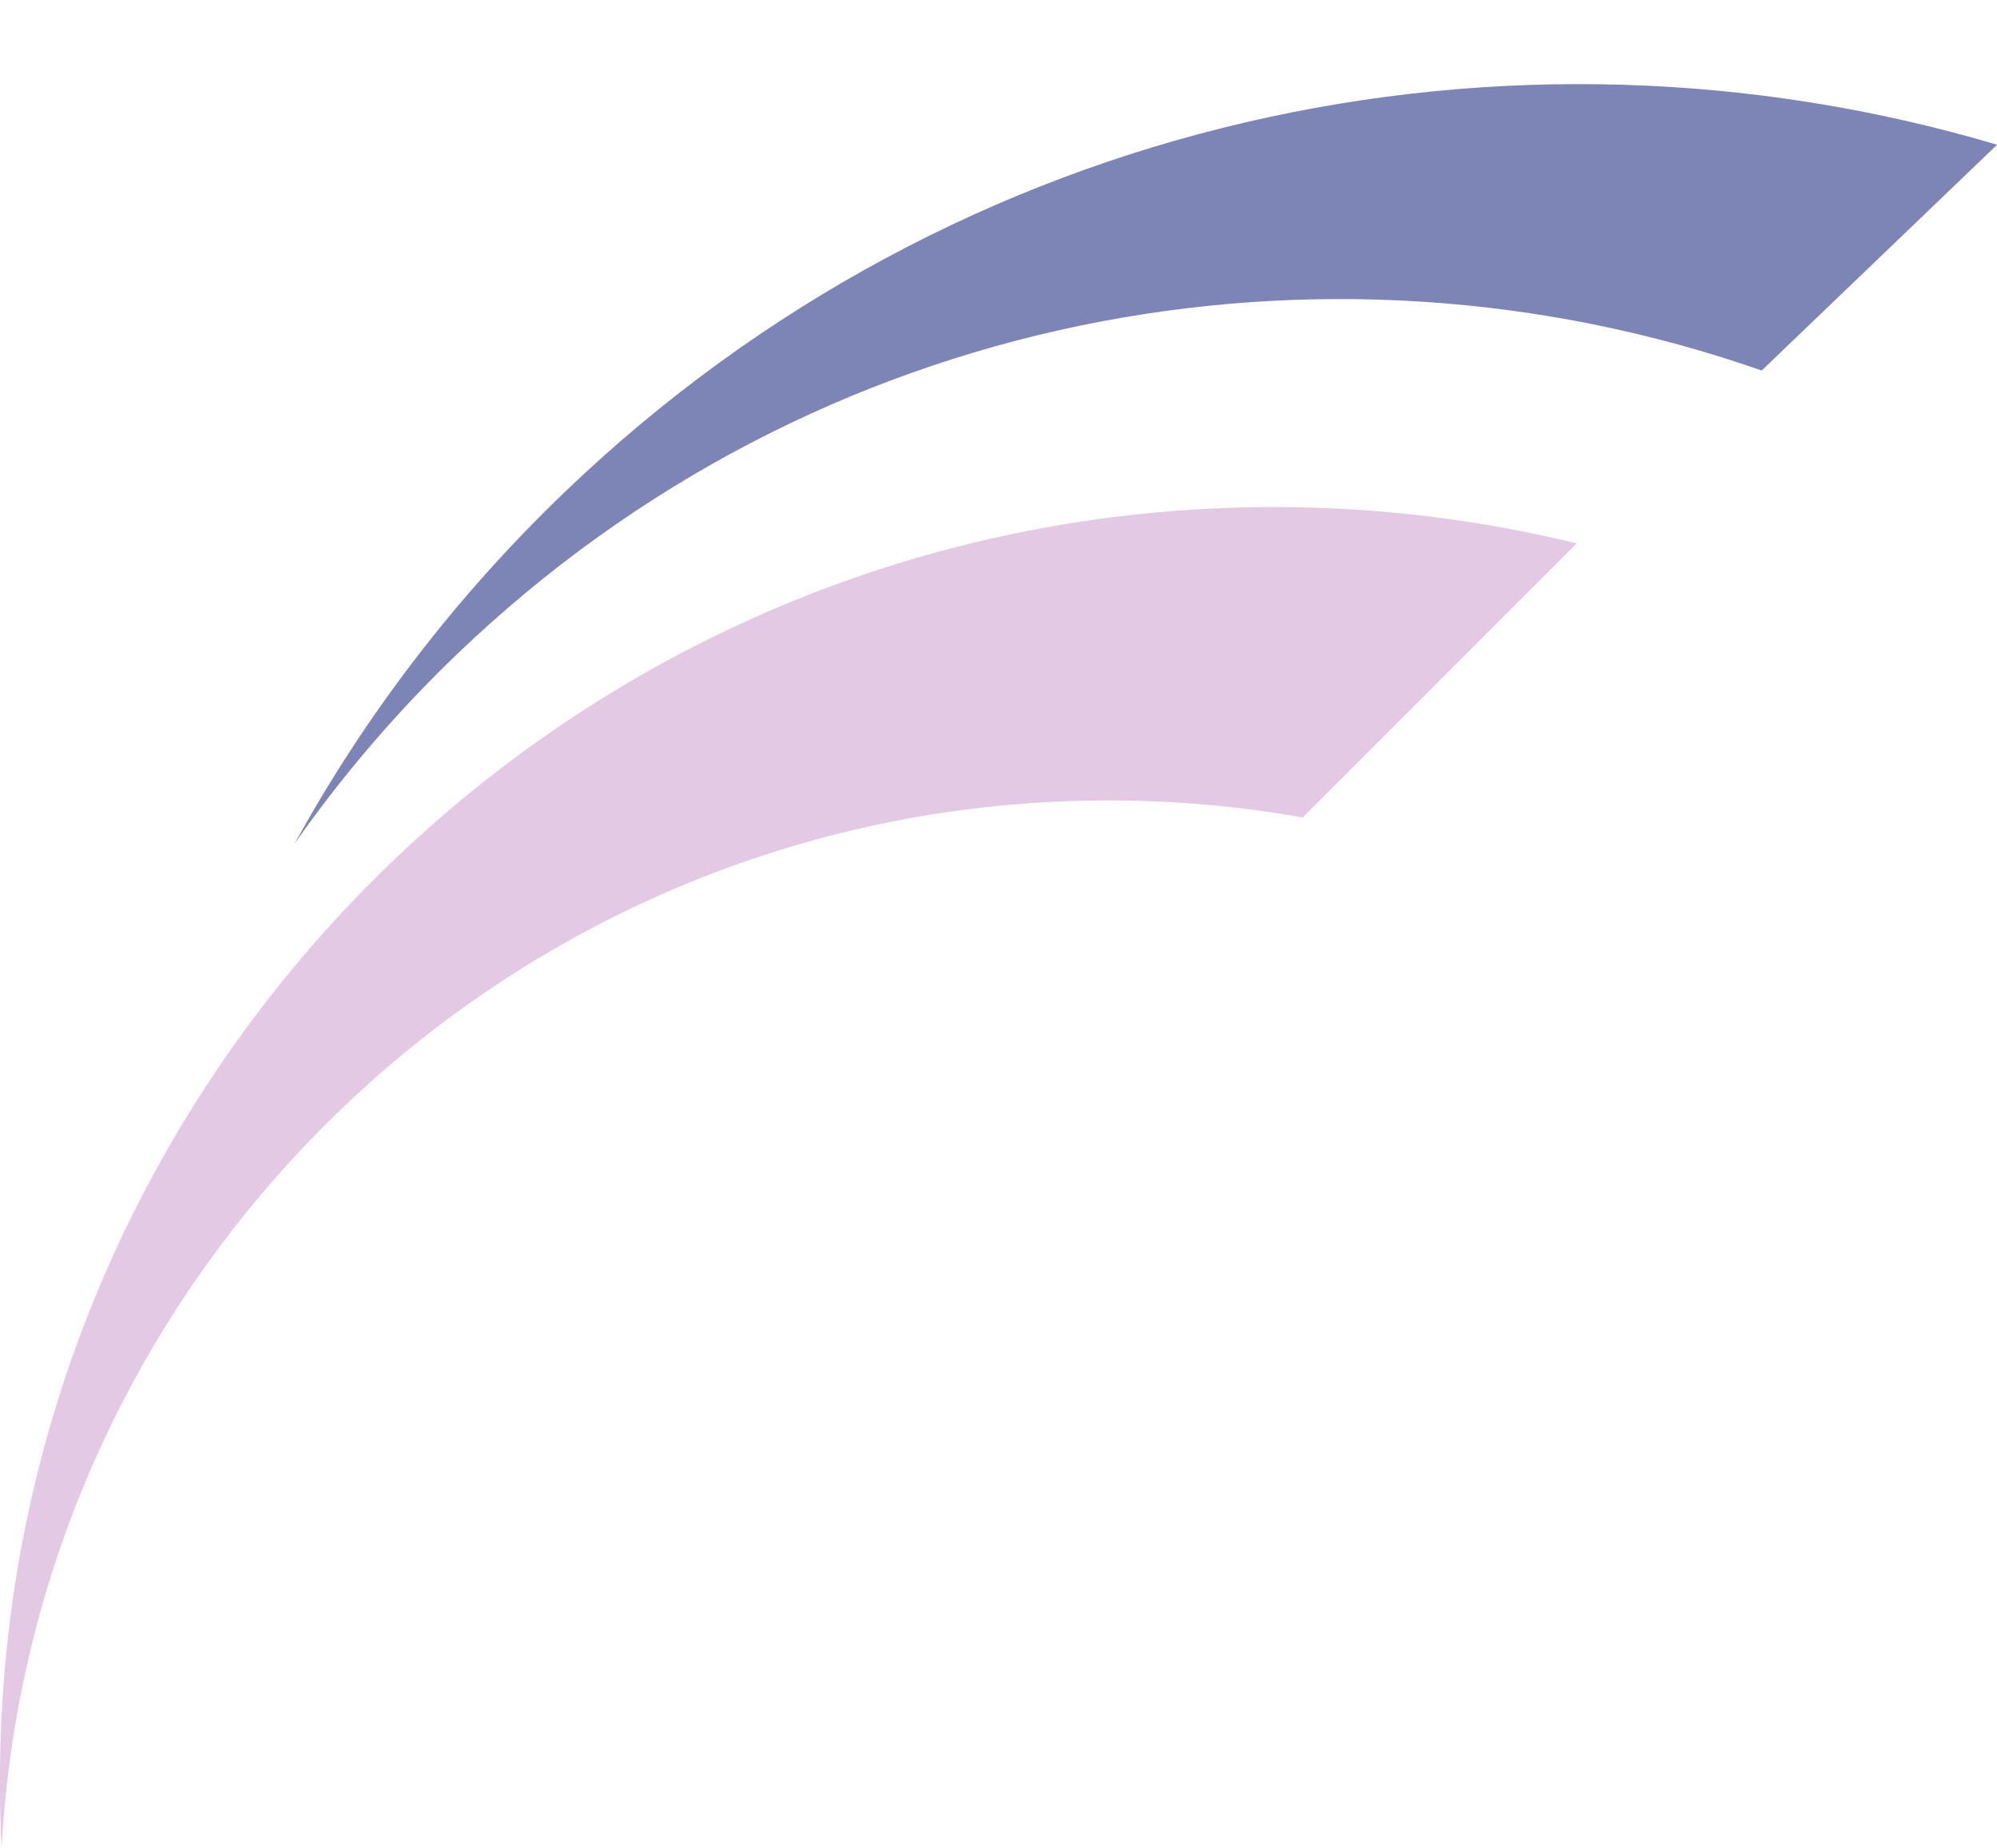 <?xml version="1.0" encoding="UTF-8" standalone="no"?><svg xmlns="http://www.w3.org/2000/svg" xmlns:xlink="http://www.w3.org/1999/xlink" fill="#000000" height="345.9" preserveAspectRatio="xMidYMid meet" version="1" viewBox="313.1 219.2 373.8 345.9" width="373.8" zoomAndPan="magnify"><g><g id="change1_1"><path d="M 418.832 311.262 C 398.211 331.039 381.355 353.262 368.273 377.039 C 377.07 364.492 387.195 352.605 398.672 341.602 C 465.777 277.242 560.711 259.844 642.859 288.539 L 686.918 246.285 C 595.52 219.188 492.559 240.559 418.832 311.262" fill="#7d85b6"/></g><g id="change2_1"><path d="M 556.949 372.18 L 608.246 320.887 C 590.078 316.457 571.102 314.094 551.57 314.094 C 419.855 314.094 313.082 420.867 313.082 552.578 C 313.082 556.766 313.191 560.926 313.402 565.059 C 319.383 455.773 409.887 368.996 520.664 368.996 C 533.047 368.996 545.168 370.102 556.949 372.18" fill="#e4c9e5"/></g></g></svg>